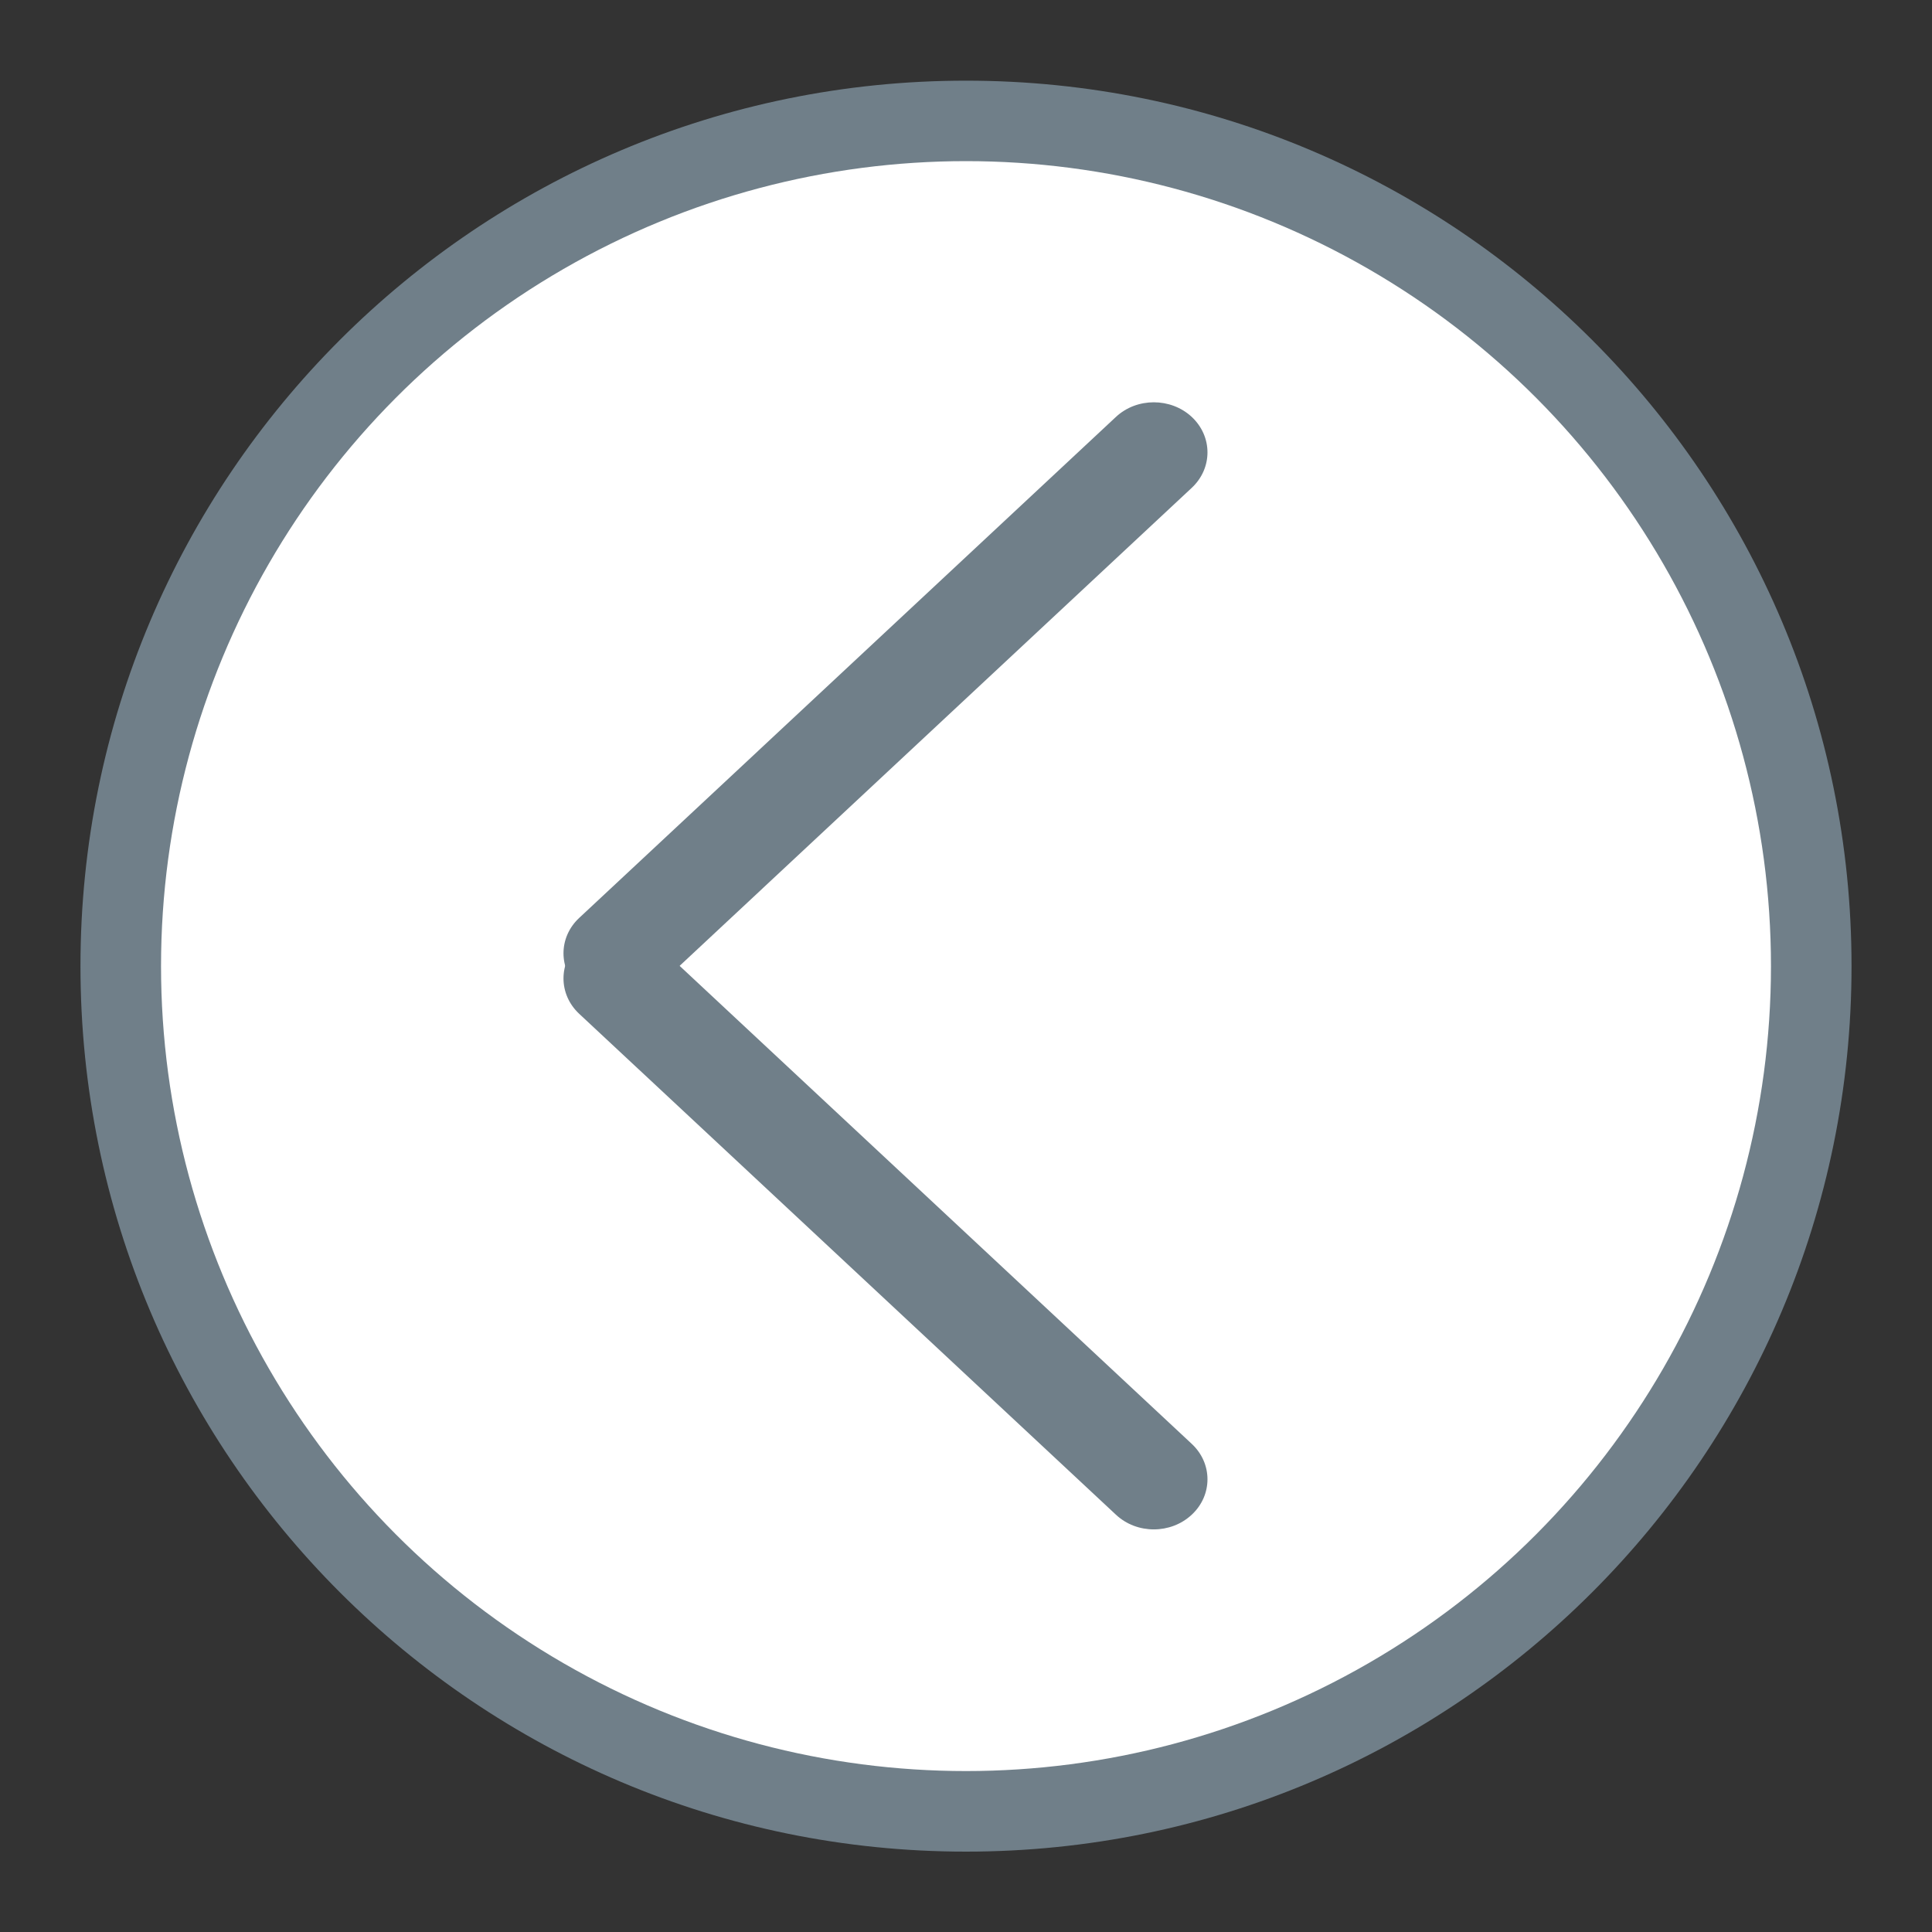 <svg width="20" height="20" viewBox="0 0 20 20" fill="none" xmlns="http://www.w3.org/2000/svg">
<rect x="0" y="0" width="20" height="20" fill="#333333" stroke="none"/>
<path fill-rule="evenodd" clip-rule="evenodd" d="M10 19.168C4.937 19.168 0.833 15.064 0.833 10.001C0.833 4.939 4.937 0.835 10 0.835C15.063 0.835 19.167 4.939 19.167 10.001C19.167 15.064 15.063 19.168 10 19.168ZM2.5 10.001C2.5 14.143 5.858 17.501 10 17.501C14.142 17.501 17.5 14.143 17.5 10.001C17.5 5.859 14.142 2.501 10 2.501C5.858 2.501 2.5 5.859 2.5 10.001Z" fill="#707F89"/>
<circle cx="10" cy="10.001" r="8.333" fill="white"/>
<path fill-rule="evenodd" clip-rule="evenodd" d="M12.337 15.68C12.12 15.883 11.768 15.883 11.552 15.68L5.996 10.495C5.779 10.293 5.779 9.964 5.996 9.762C6.213 9.559 6.565 9.559 6.782 9.762L12.337 14.947C12.554 15.149 12.554 15.478 12.337 15.68Z" fill="#707F89"/>
<path fill-rule="evenodd" clip-rule="evenodd" d="M5.996 10.235C5.779 10.032 5.779 9.704 5.996 9.502L11.552 4.316C11.768 4.114 12.12 4.114 12.337 4.316C12.554 4.519 12.554 4.847 12.337 5.05L6.782 10.235C6.565 10.437 6.213 10.437 5.996 10.235Z" fill="#707F89"/>
</svg>
